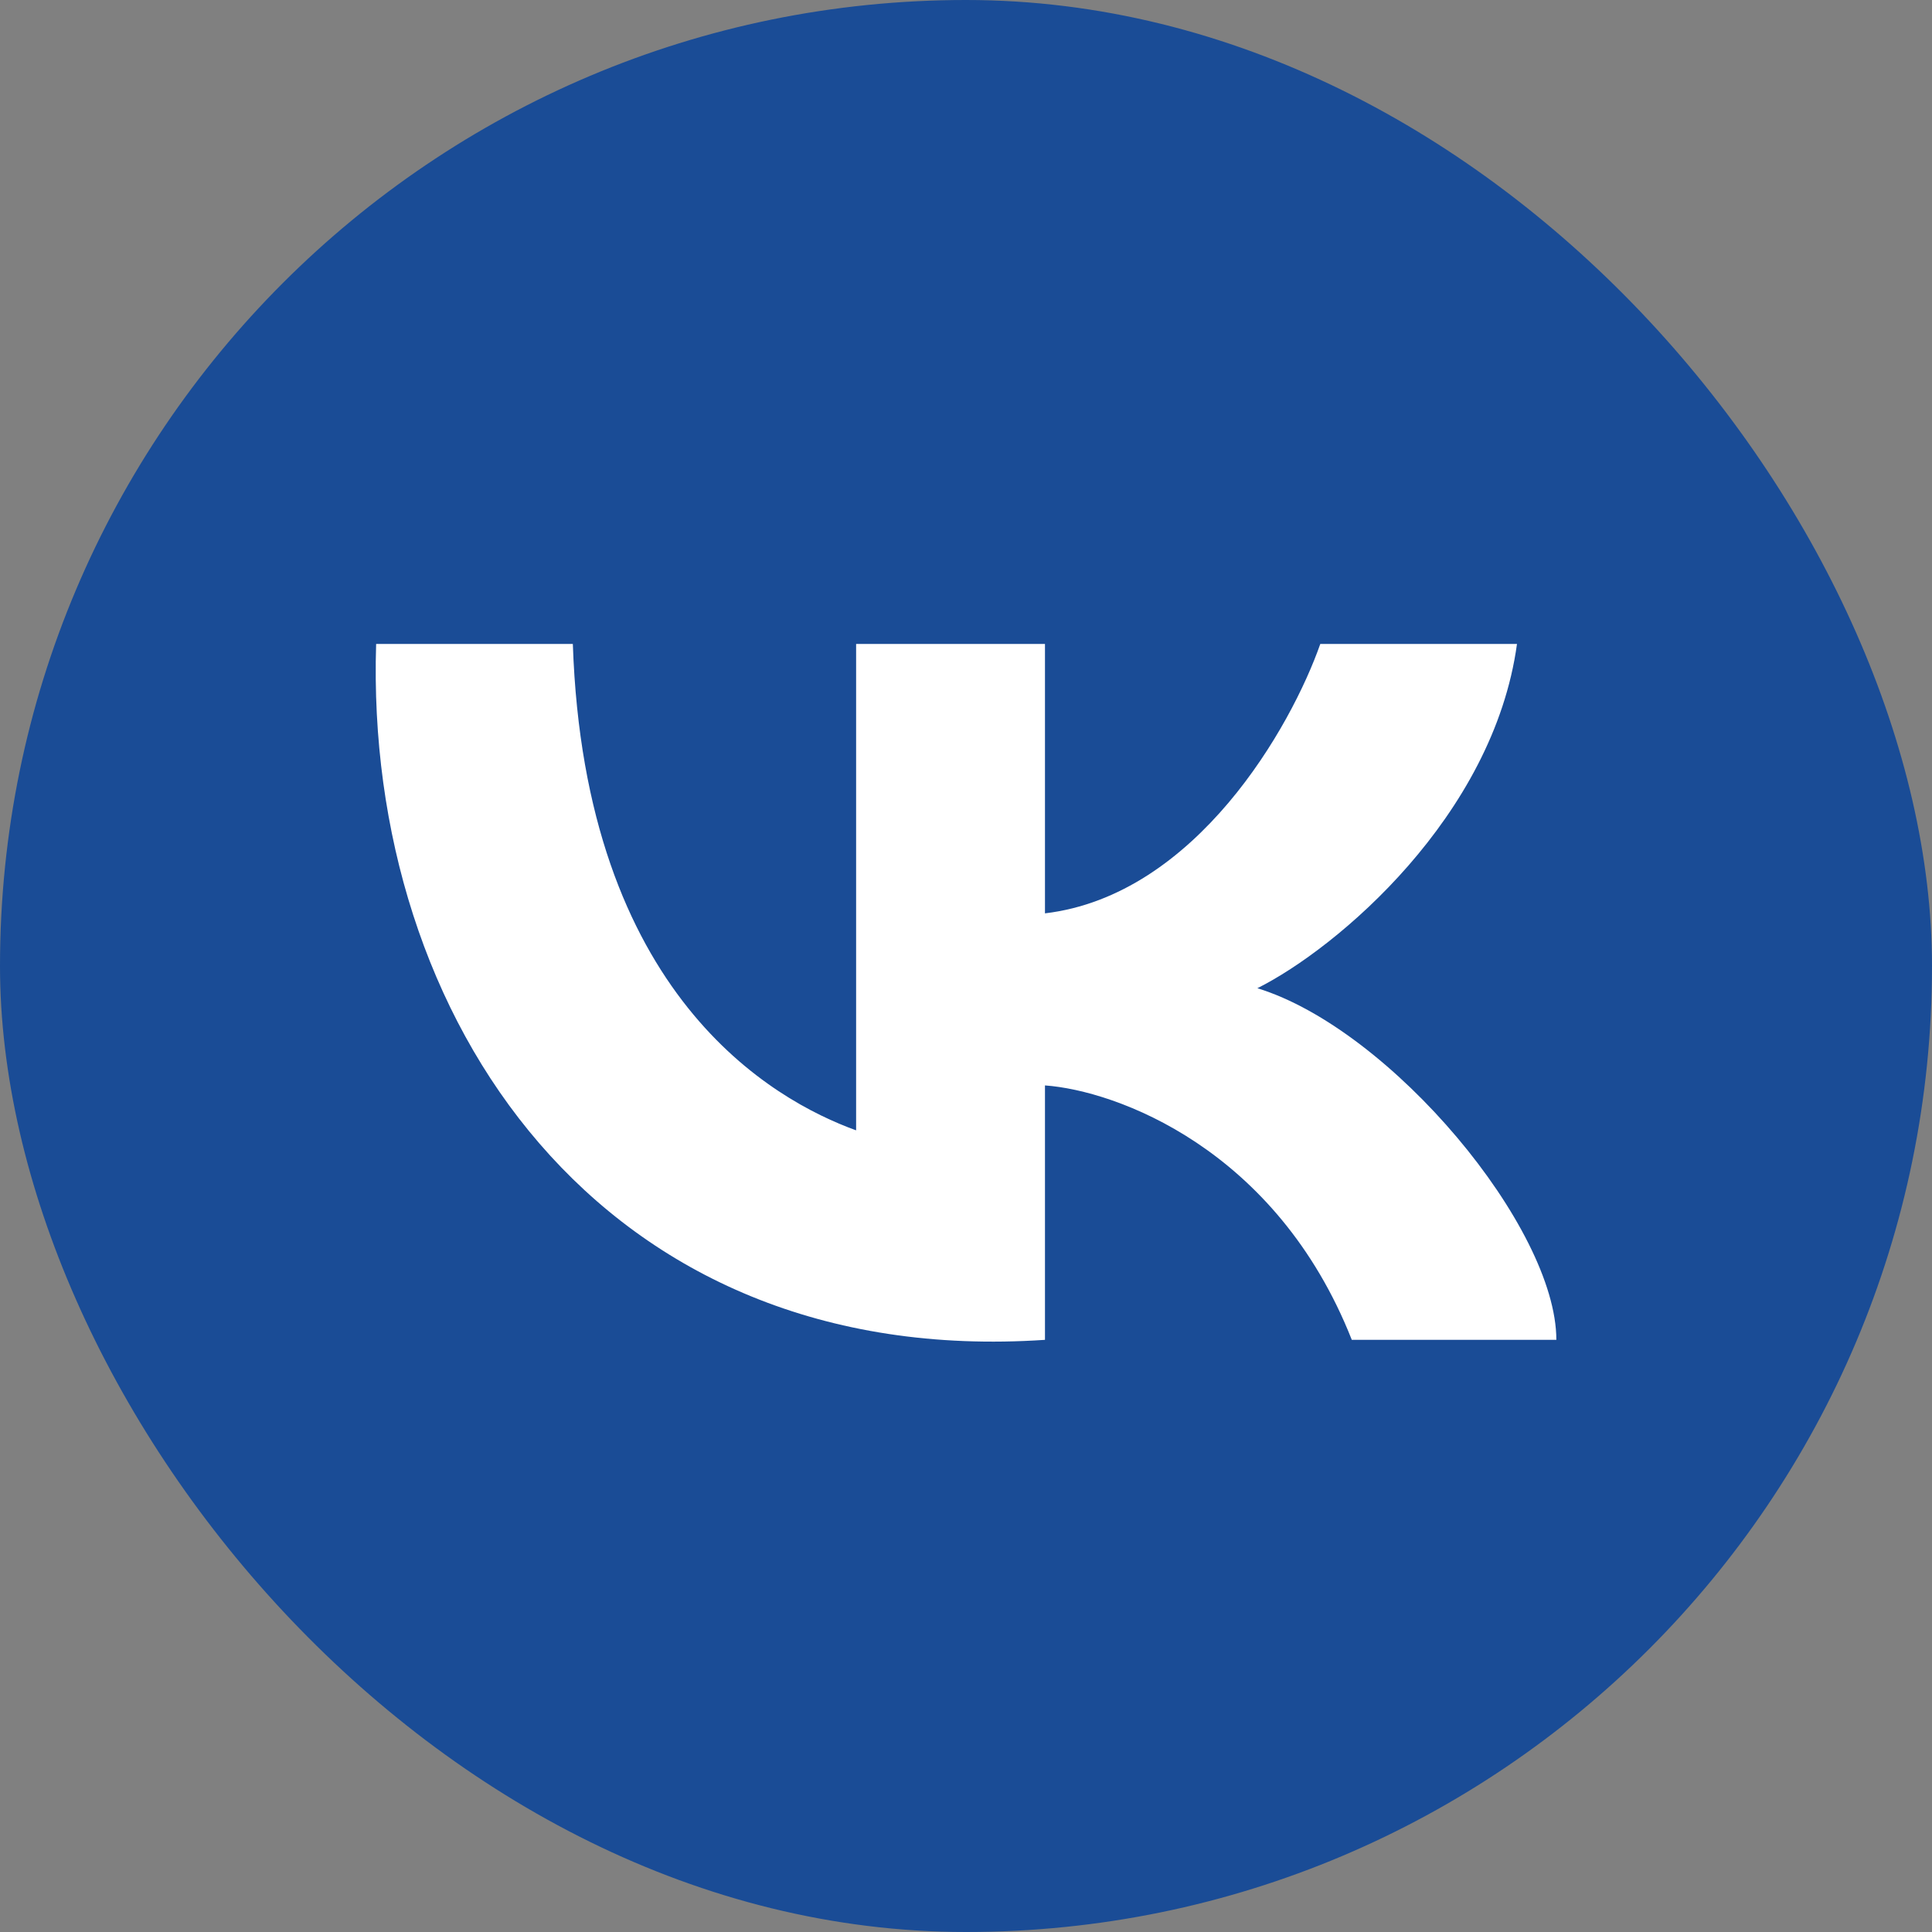 <?xml version="1.0" encoding="UTF-8"?> <svg xmlns="http://www.w3.org/2000/svg" width="16" height="16" viewBox="0 0 16 16" fill="none"><rect x="0" y="0" width="16" height="16" fill="#808080" stroke="none"/><g clip-path="url(#clip0_333_102)"><rect width="16" height="16" rx="8" fill="#1A4C96"></rect><path d="M7.09 9.361V5.333H8.654V7.564C9.905 7.415 10.695 6.015 10.934 5.333H12.563C12.368 6.759 11.075 7.853 10.413 8.184C11.521 8.525 12.889 10.167 12.889 11.096H11.195C10.569 9.51 9.24 9.031 8.654 8.989V11.096C4.972 11.344 3.017 8.432 3.115 5.333H4.744C4.842 8.246 6.405 9.113 7.09 9.361Z" fill="white"></path></g><defs><clipPath id="clip0_333_102"><rect width="16" height="16" rx="8" fill="white"></rect></clipPath></defs></svg> 